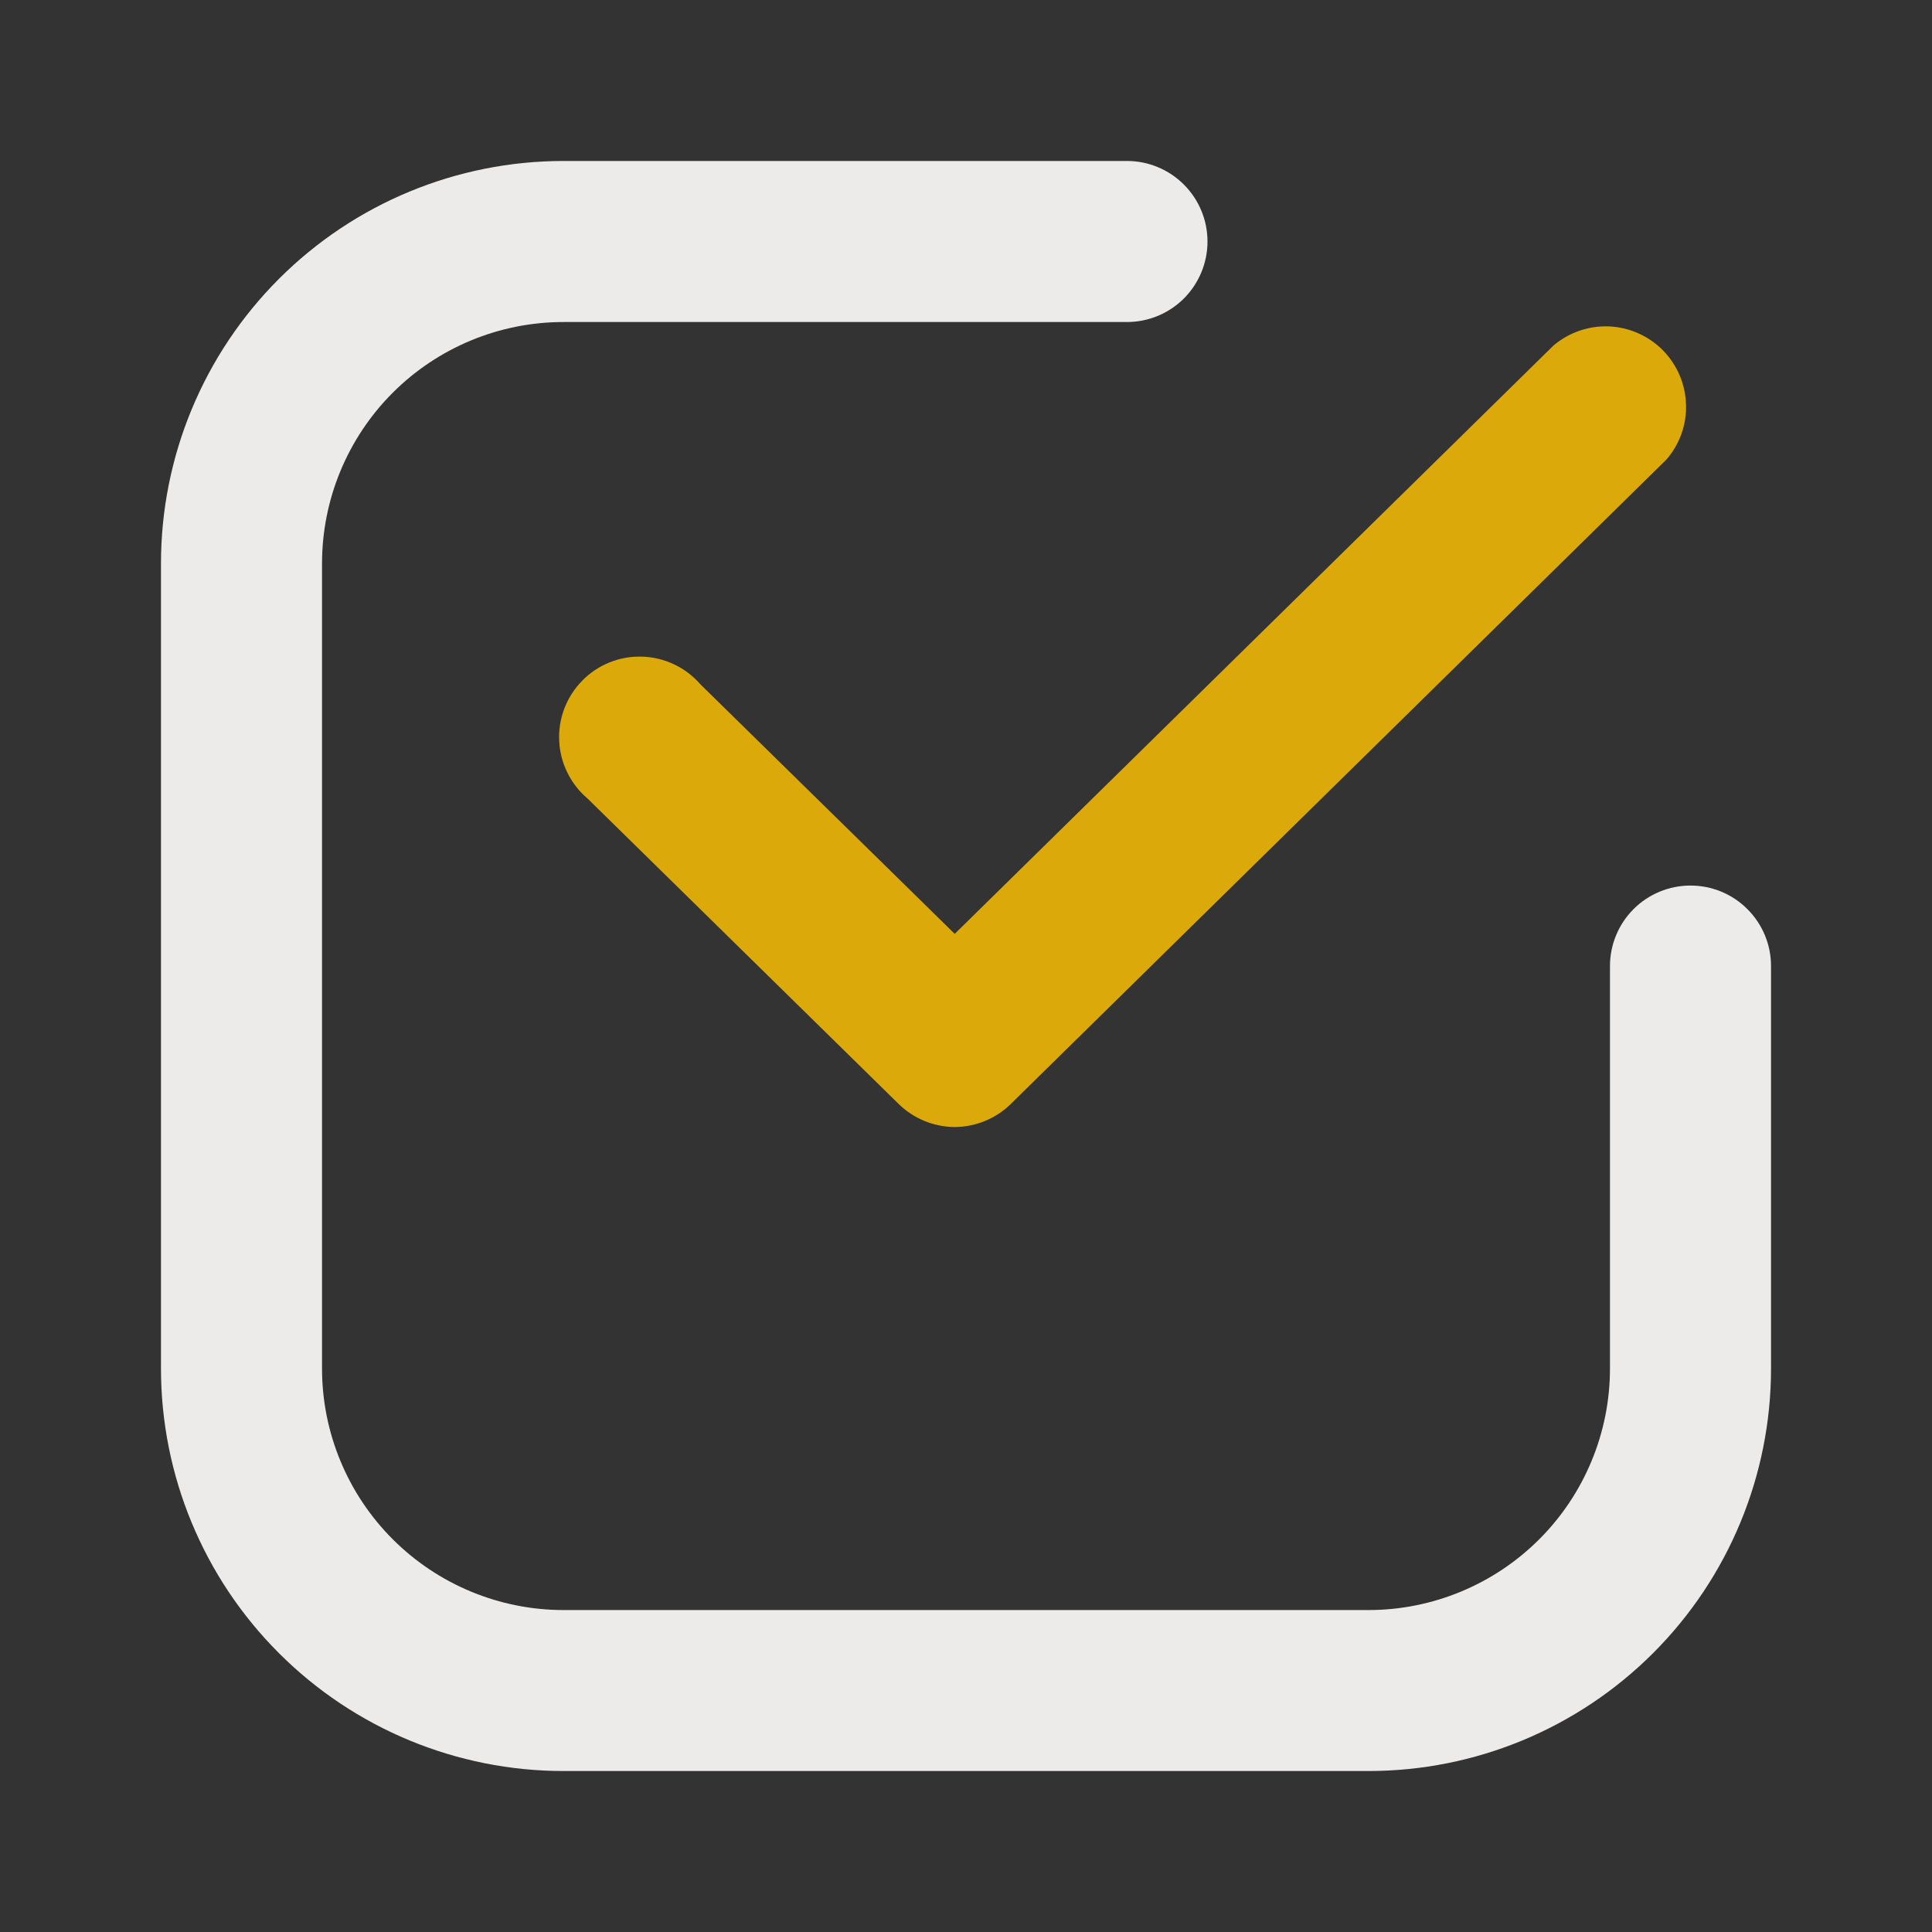 <svg xmlns="http://www.w3.org/2000/svg" width="25" height="25" viewBox="0 0 25 25" fill="none"><rect x="0" y="0" width="25" height="25" fill="#333333" stroke="none"/><path d="M17.708 22.917H7.292C5.91 22.917 4.585 22.368 3.609 21.391C2.632 20.415 2.083 19.09 2.083 17.709V7.292C2.083 5.91 2.632 4.586 3.609 3.609C4.585 2.632 5.91 2.083 7.292 2.083H14.583C14.86 2.083 15.124 2.193 15.32 2.389C15.515 2.584 15.625 2.849 15.625 3.125C15.625 3.401 15.515 3.666 15.32 3.862C15.124 4.057 14.86 4.167 14.583 4.167H7.292C6.463 4.167 5.668 4.496 5.082 5.082C4.496 5.668 4.167 6.463 4.167 7.292V17.709C4.167 18.537 4.496 19.332 5.082 19.918C5.668 20.504 6.463 20.834 7.292 20.834H17.708C18.537 20.834 19.332 20.504 19.918 19.918C20.504 19.332 20.833 18.537 20.833 17.709V12.5C20.833 12.224 20.943 11.959 21.138 11.764C21.334 11.568 21.599 11.459 21.875 11.459C22.151 11.459 22.416 11.568 22.611 11.764C22.807 11.959 22.917 12.224 22.917 12.5V17.709C22.917 19.09 22.368 20.415 21.391 21.391C20.414 22.368 19.09 22.917 17.708 22.917Z" fill="#EDEBEA"></path><path d="M12.354 14.584C12.081 14.582 11.819 14.474 11.625 14.282L7.604 10.334C7.494 10.241 7.405 10.127 7.342 9.998C7.278 9.869 7.242 9.729 7.236 9.585C7.229 9.442 7.252 9.299 7.304 9.165C7.355 9.031 7.434 8.909 7.535 8.807C7.635 8.704 7.756 8.624 7.889 8.571C8.023 8.517 8.165 8.492 8.309 8.497C8.452 8.501 8.593 8.535 8.723 8.597C8.853 8.658 8.968 8.746 9.062 8.854L12.354 12.084L20.104 4.469C20.305 4.3 20.562 4.212 20.824 4.224C21.086 4.236 21.334 4.347 21.518 4.533C21.702 4.72 21.809 4.97 21.817 5.232C21.826 5.494 21.735 5.75 21.562 5.948L13.083 14.282C12.889 14.474 12.627 14.582 12.354 14.584Z" fill="#DBA90A"></path></svg>